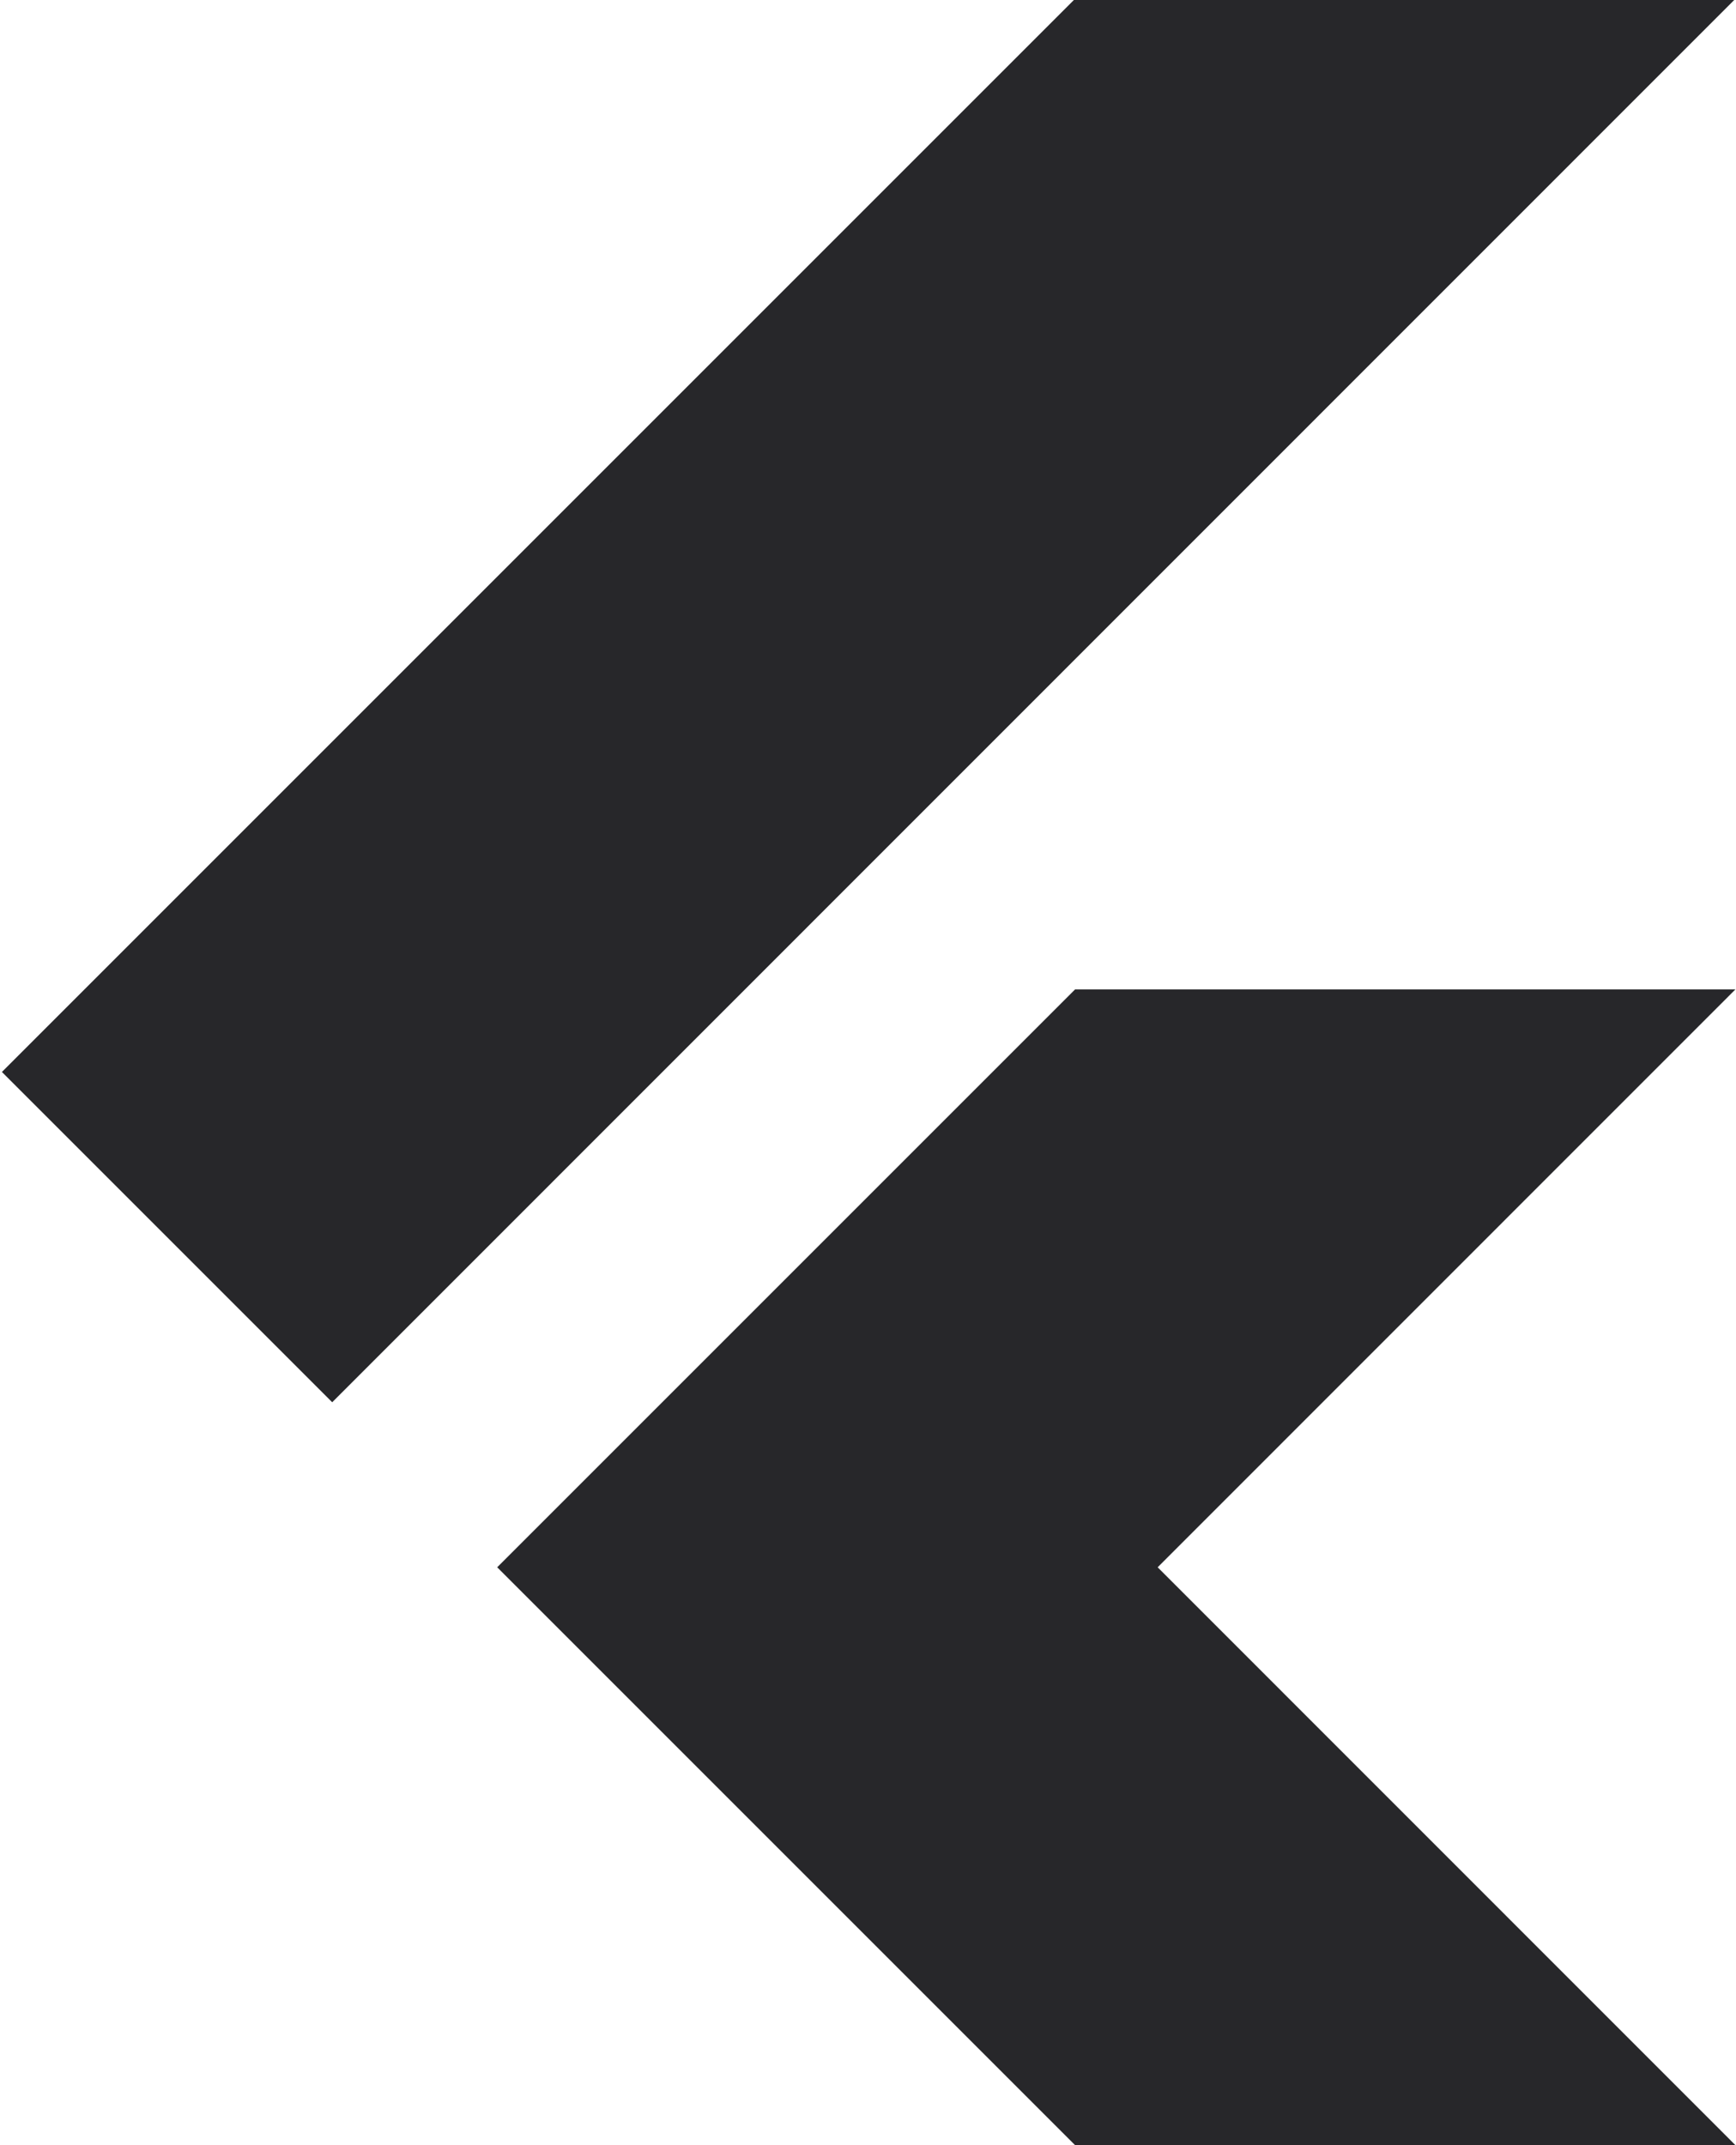 <?xml version="1.0" encoding="UTF-8"?><svg id="Layer_1" xmlns="http://www.w3.org/2000/svg" fill="#27272a" viewBox="0 0 874 1080"><defs><style>.cls-1{stroke-width:0px;}</style></defs><path class="cls-1" d="M873.71,498.12l-290.88,290.94,290.88,290.94h-332.45l-124.72-124.72h0l-166.22-166.22,290.94-290.94h332.45ZM541.26-.61L.96,539.69l166.29,166.29L873.71-.61h-332.45Z"/></svg>